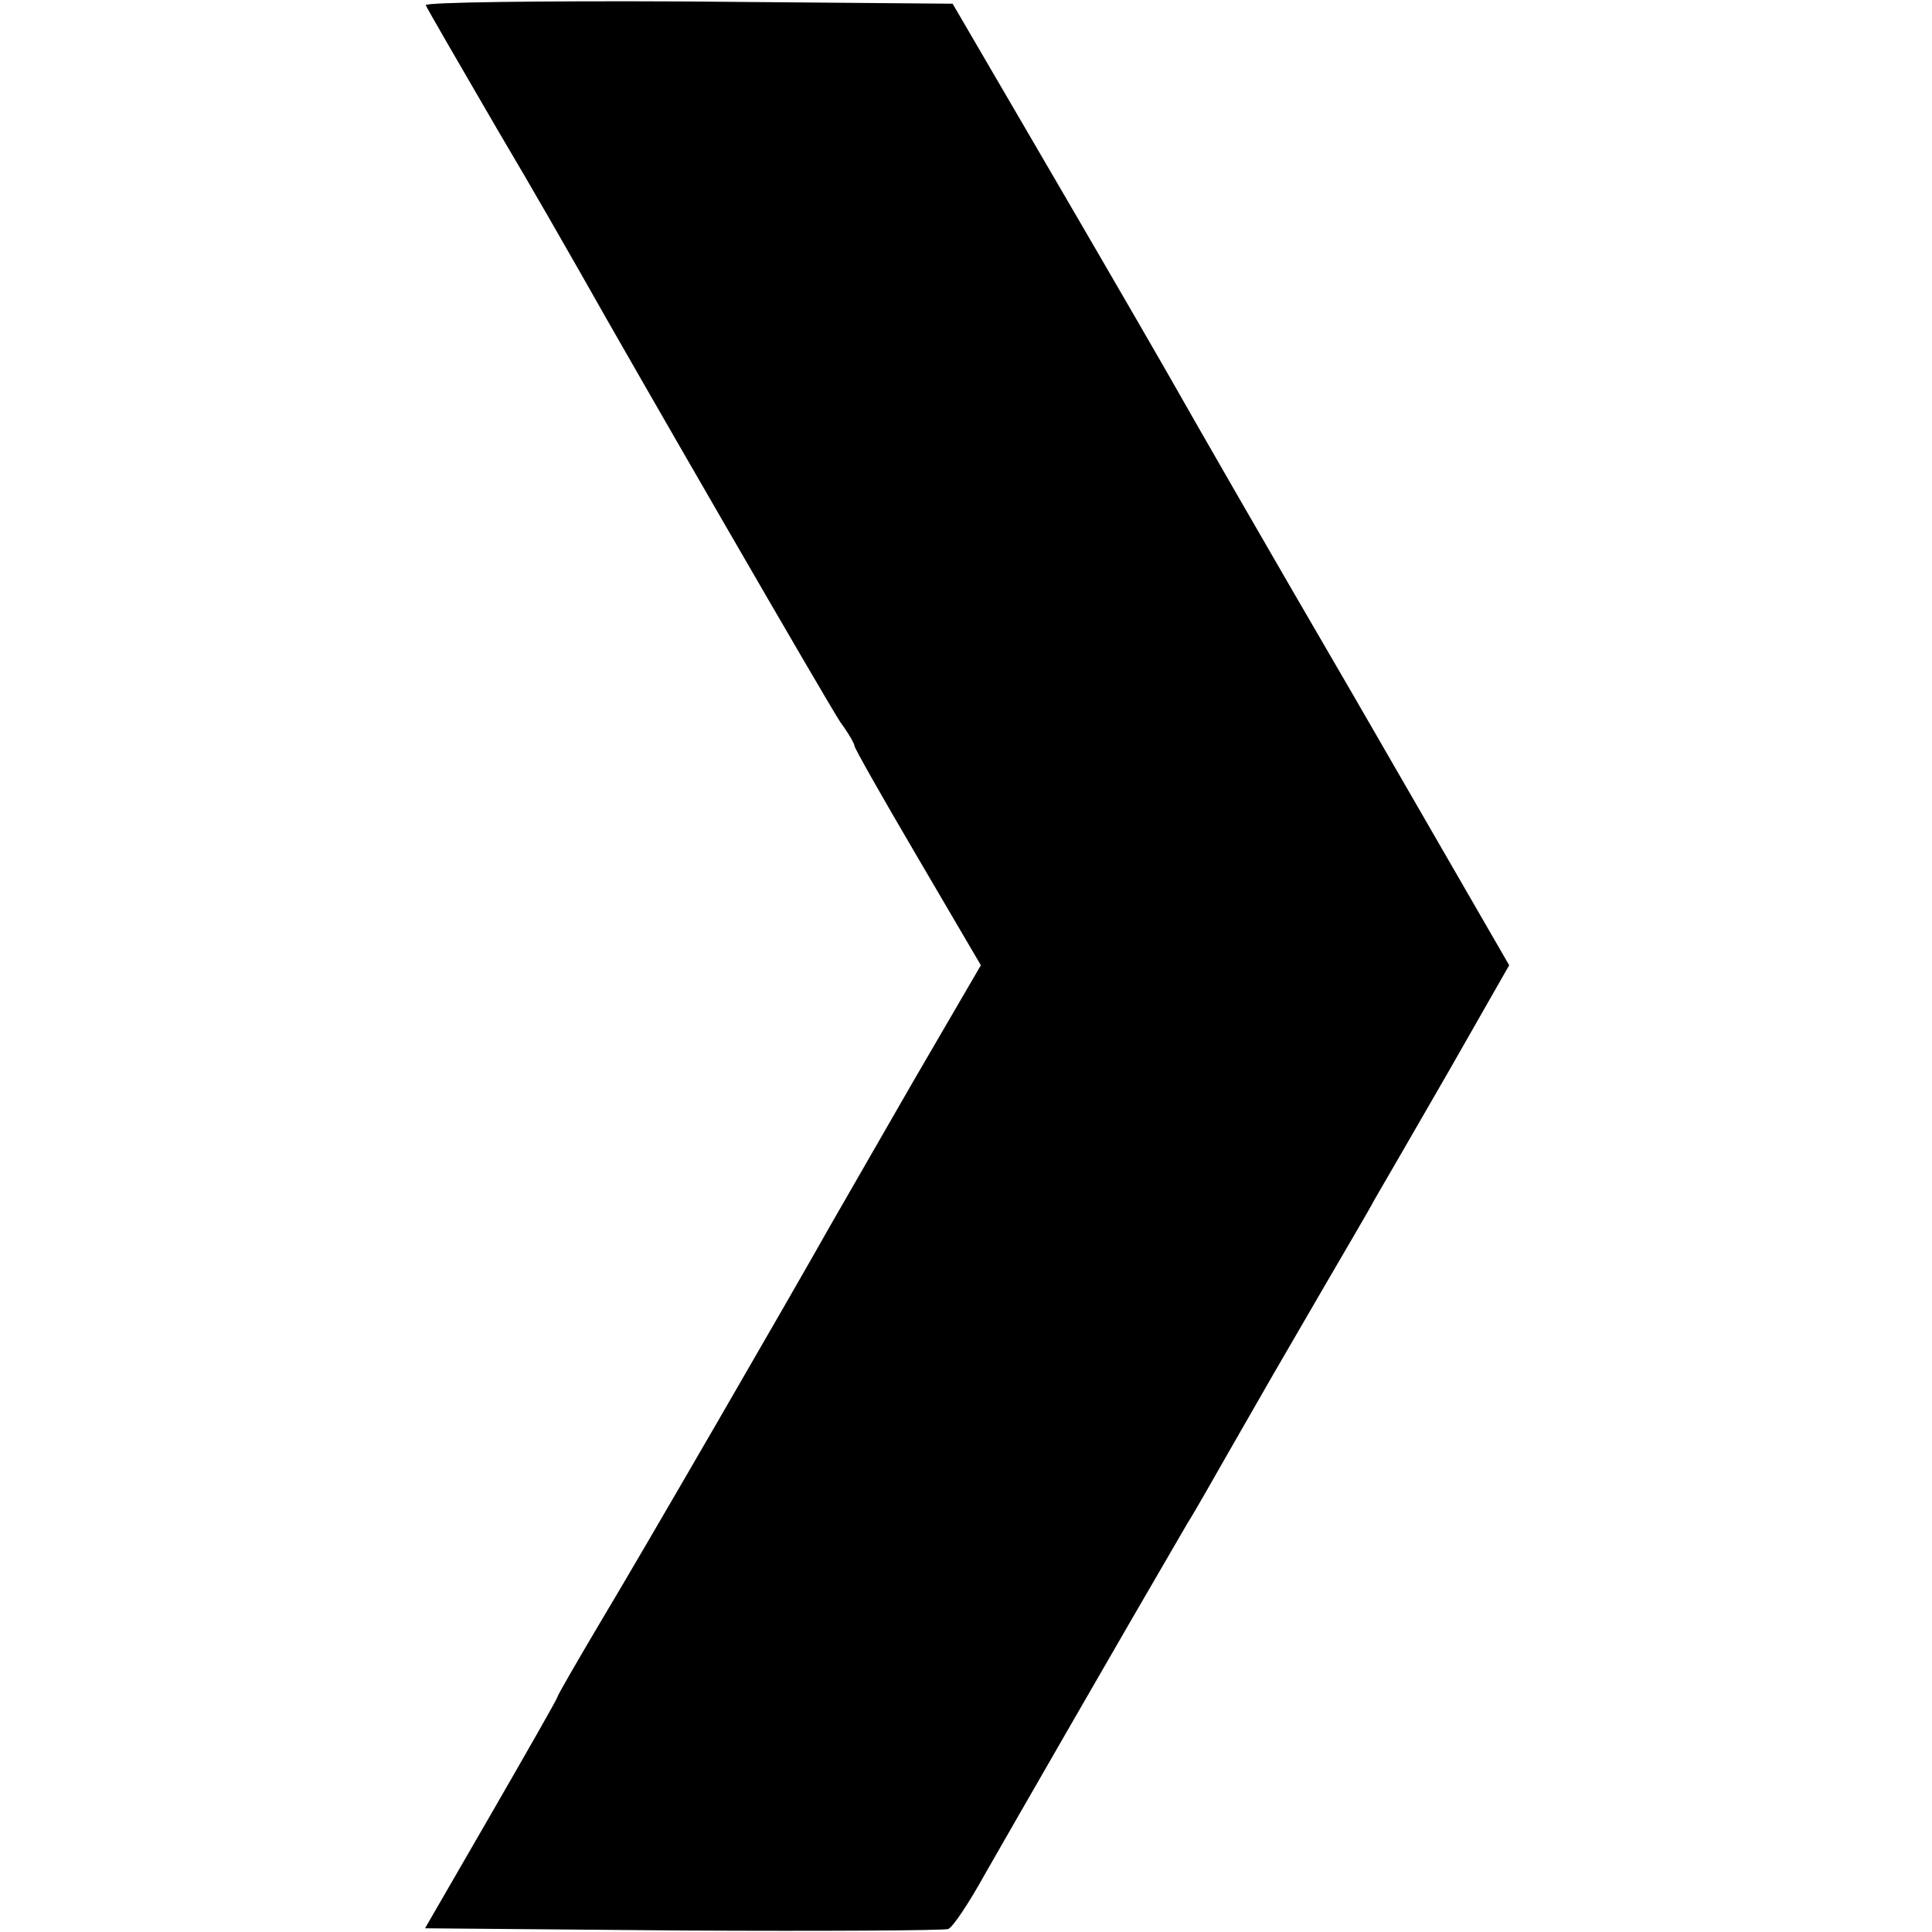 <?xml version="1.0" standalone="no"?>
<!DOCTYPE svg PUBLIC "-//W3C//DTD SVG 20010904//EN"
 "http://www.w3.org/TR/2001/REC-SVG-20010904/DTD/svg10.dtd">
<svg version="1.0" xmlns="http://www.w3.org/2000/svg"
 width="260pt" height="260pt" viewBox="0 0 260 260"
 preserveAspectRatio="xMidYMid meet">
<g transform="translate(0,260) scale(0.1,-0.1)"
fill="#000000" stroke="none">
<path d="M573 2593 c2 -5 45 -79 95 -165 51 -86 101 -174 113 -195 72 -128
335 -583 350 -605 11 -15 19 -29 19 -32 0 -3 38 -70 85 -150 l85 -145 -92
-158 c-50 -87 -100 -174 -111 -193 -50 -89 -256 -445 -309 -533 -32 -54 -58
-99 -58 -101 0 -2 -40 -72 -89 -157 l-89 -154 347 -3 c190 -1 351 0 357 2 6 2
28 35 49 73 32 56 186 324 273 473 12 19 36 62 55 95 52 91 70 122 127 220 29
50 61 104 70 121 10 17 55 95 100 173 l81 142 -209 362 c-116 199 -221 382
-235 407 -14 25 -88 153 -165 285 l-140 240 -357 3 c-196 1 -354 -1 -352 -5z"/>
</g>
</svg>
